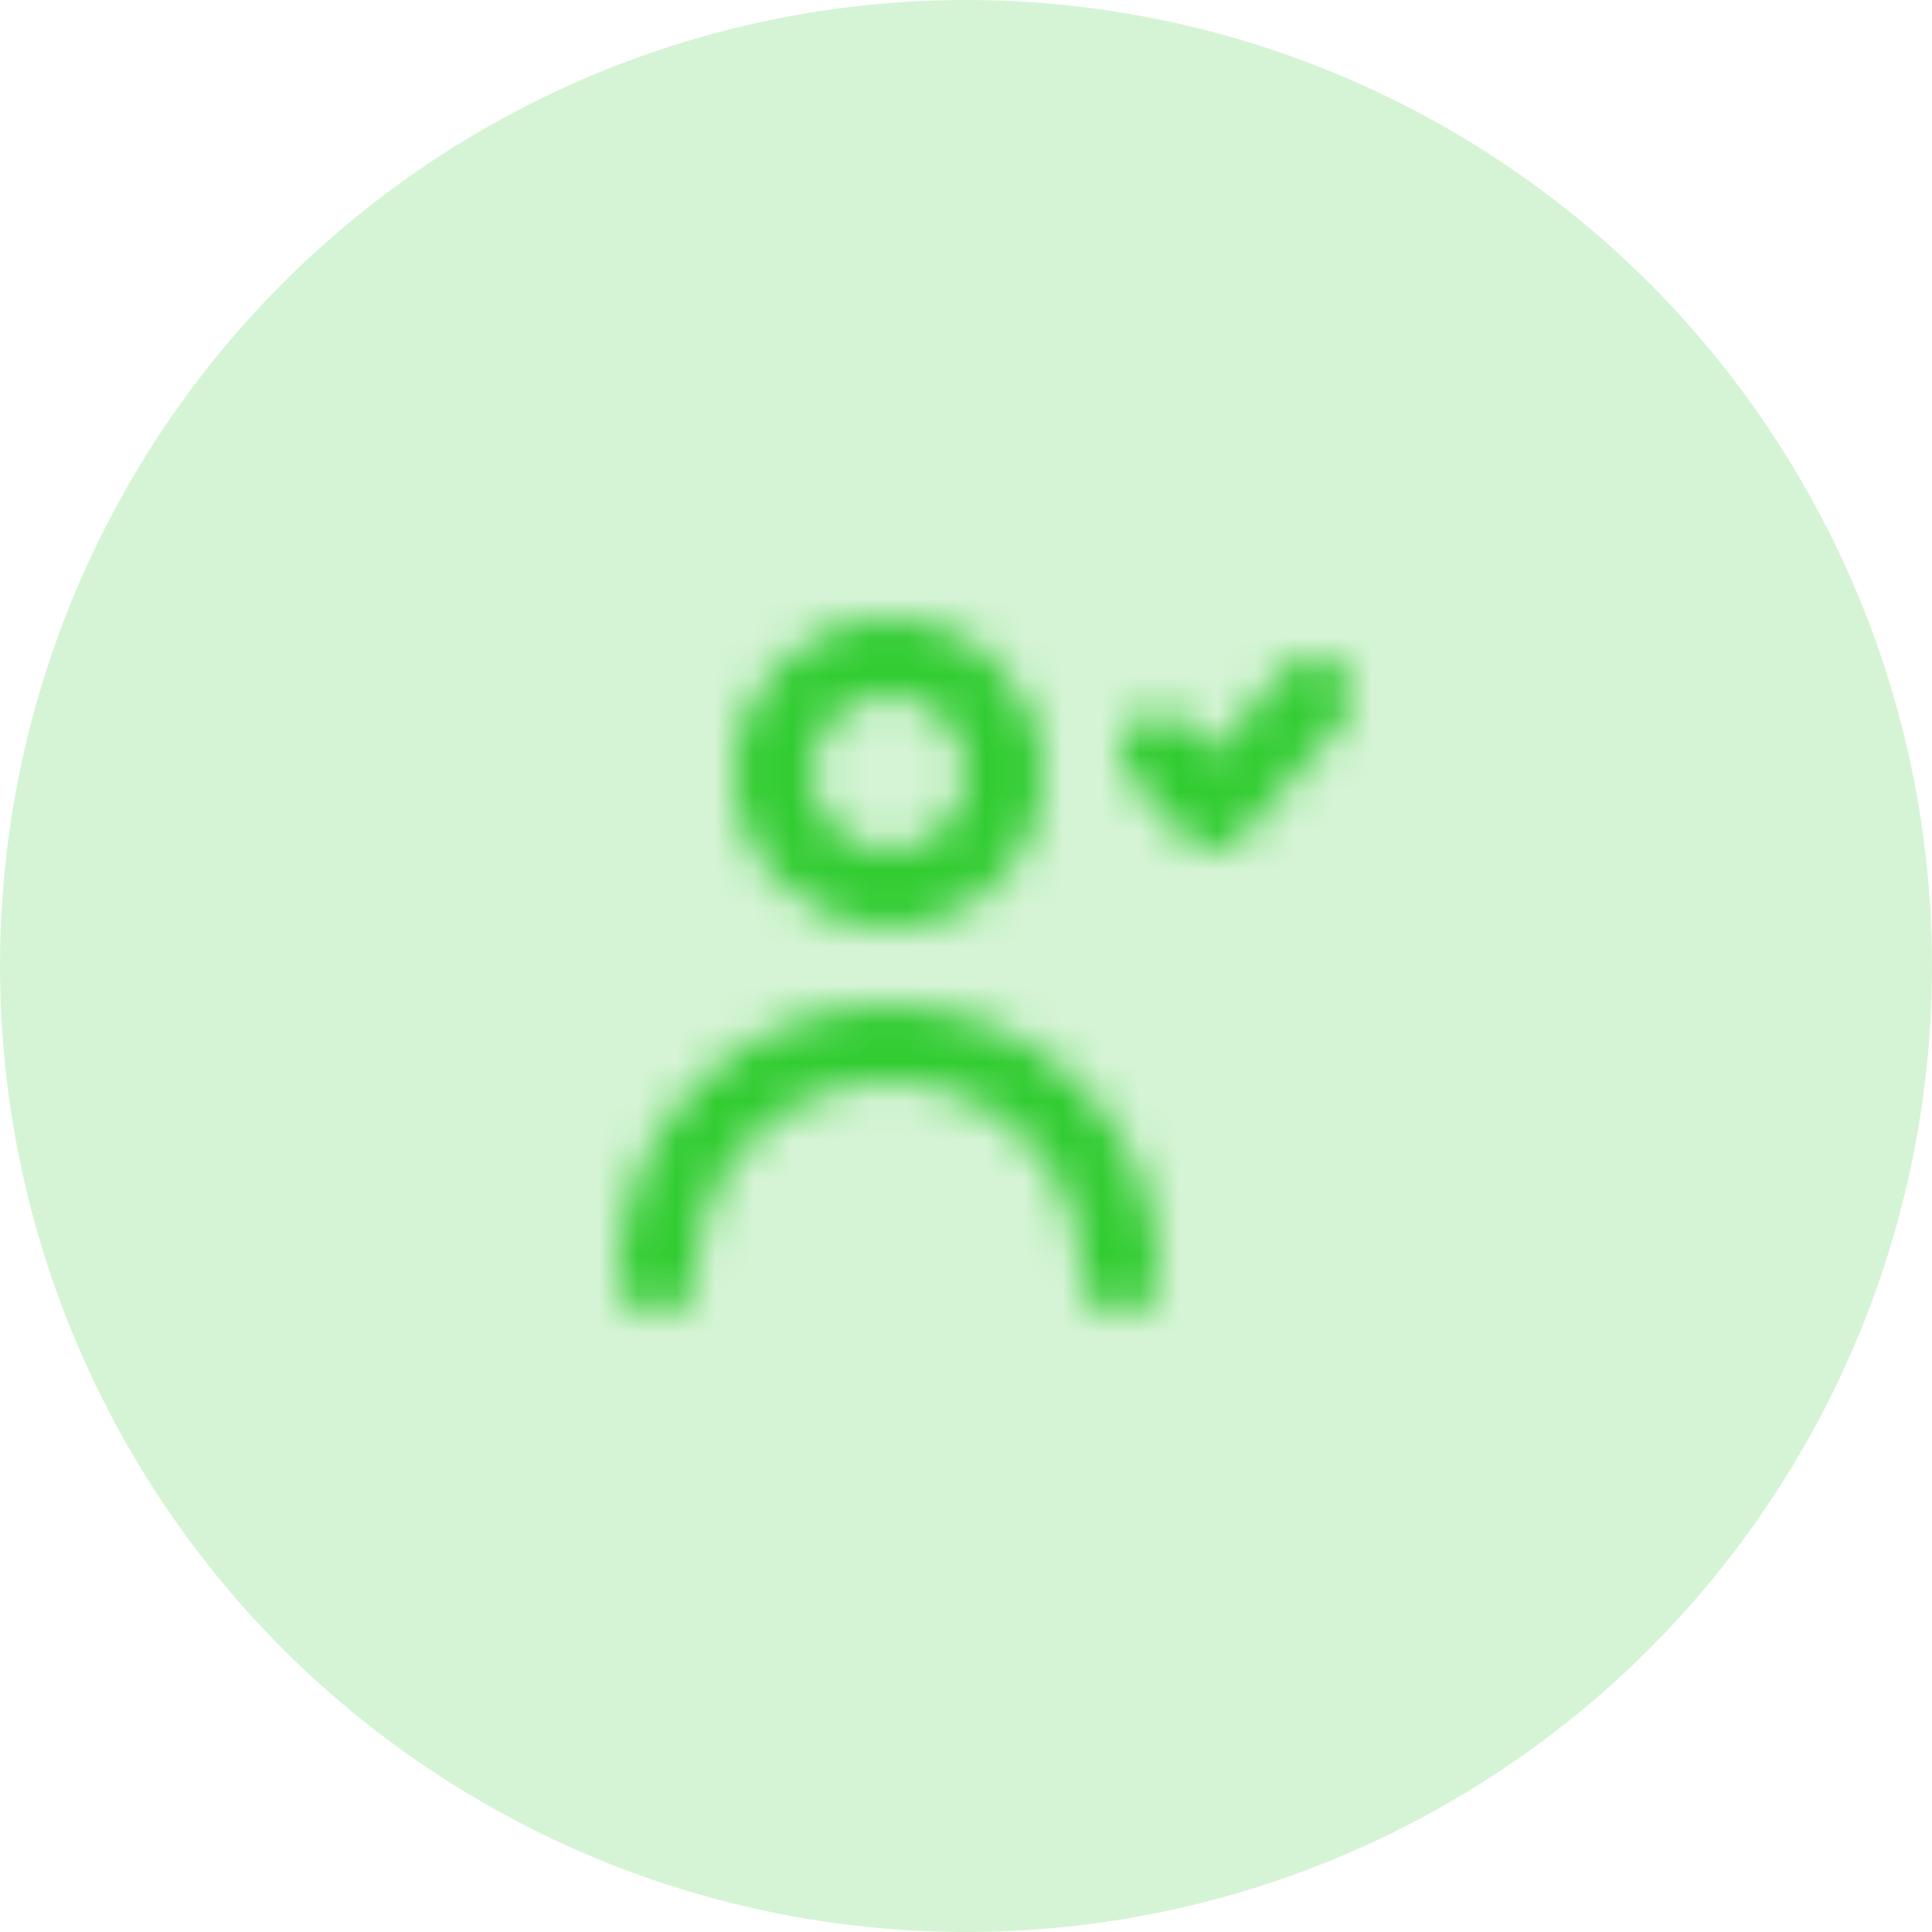 <svg width="50" height="50" viewBox="0 0 50 50" fill="none" xmlns="http://www.w3.org/2000/svg">
<circle opacity="0.2" cx="25" cy="25" r="25" fill="#31CC31"/>
<mask id="mask0_186_86" style="mask-type:luminance" maskUnits="userSpaceOnUse" x="16" y="16" width="20" height="18">
<path fill-rule="evenodd" clip-rule="evenodd" d="M23 18C24.103 18 25 18.897 25 20C25 21.103 24.103 22 23 22C21.897 22 21 21.103 21 20C21 18.897 21.897 18 23 18ZM23 24C25.206 24 27 22.206 27 20C27 17.794 25.206 16 23 16C20.794 16 19 17.794 19 20C19 22.206 20.794 24 23 24ZM34.656 17.246C34.239 16.884 33.608 16.927 33.245 17.344L31.379 19.489L30.745 18.78C30.378 18.368 29.746 18.333 29.333 18.702C28.922 19.07 28.886 19.703 29.255 20.114L30.644 21.667C30.834 21.879 31.105 22 31.389 22H31.396C31.683 21.998 31.956 21.873 32.144 21.657L34.755 18.657C35.117 18.24 35.073 17.608 34.656 17.246ZM16 33C16 29.14 19.141 26 23 26C26.859 26 30 29.14 30 33C30 33.552 29.553 34 29 34C28.447 34 28 33.552 28 33C28 30.243 25.757 28 23 28C20.243 28 18 30.243 18 33C18 33.552 17.553 34 17 34C16.447 34 16 33.552 16 33Z" fill="white"/>
</mask>
<g mask="url(#mask0_186_86)">
<rect x="13" y="13" width="24" height="24" fill="#31CC31"/>
</g>
</svg>
